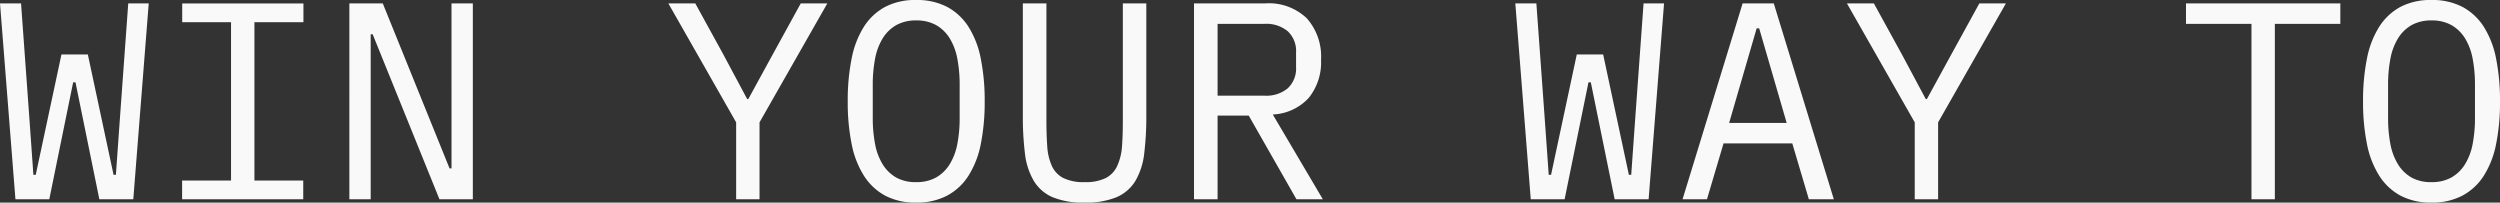 <svg xmlns="http://www.w3.org/2000/svg" width="106.908" height="8.664" viewBox="0 0 106.908 8.664"><rect x="0" y="0" width="106.908" height="8.664" fill="#333333" stroke="none"/><path d="M-52.92,0l-.66-8.376h.9l.348,4.8.18,2.532h.1l1.1-5.148h1.128l1.1,5.148h.1l.18-2.532.348-4.8h.876L-47.88,0h-1.452l-1.02-5h-.1l-1.02,5Zm7.128,0V-.8H-43.7V-7.572h-2.088v-.8h5.184v.8H-42.7V-.8h2.088V0Zm8.148-7.056h-.084V0h-.912V-8.376h1.428l2.856,7.056h.084V-8.376h.912V0h-1.428ZM-22.1,0V-3.288L-25-8.376h1.152l1.2,2.184,1.02,1.908h.048l1.044-1.908,1.2-2.184H-18.2L-21.1-3.288V0Zm7.7.144A2.772,2.772,0,0,1-15.72-.15,2.46,2.46,0,0,1-16.632-1a3.938,3.938,0,0,1-.528-1.356,9.03,9.03,0,0,1-.168-1.836,9.053,9.053,0,0,1,.168-1.83,3.939,3.939,0,0,1,.528-1.362,2.46,2.46,0,0,1,.912-.846A2.772,2.772,0,0,1-14.4-8.52a2.772,2.772,0,0,1,1.32.294,2.459,2.459,0,0,1,.912.846,3.939,3.939,0,0,1,.528,1.362,9.052,9.052,0,0,1,.168,1.83,9.03,9.03,0,0,1-.168,1.836A3.938,3.938,0,0,1-12.168-1a2.459,2.459,0,0,1-.912.846A2.772,2.772,0,0,1-14.4.144Zm0-.876a1.7,1.7,0,0,0,.852-.2,1.634,1.634,0,0,0,.576-.558,2.546,2.546,0,0,0,.33-.87,5.868,5.868,0,0,0,.1-1.146V-4.872a5.892,5.892,0,0,0-.1-1.14,2.548,2.548,0,0,0-.33-.876,1.634,1.634,0,0,0-.576-.558,1.7,1.7,0,0,0-.852-.2,1.7,1.7,0,0,0-.852.2,1.634,1.634,0,0,0-.576.558,2.548,2.548,0,0,0-.33.876,5.892,5.892,0,0,0-.1,1.14V-3.5a5.868,5.868,0,0,0,.1,1.146,2.546,2.546,0,0,0,.33.87,1.634,1.634,0,0,0,.576.558A1.7,1.7,0,0,0-14.4-.732Zm5.568-7.644v5.028q0,.612.036,1.092a2.412,2.412,0,0,0,.192.822,1.1,1.1,0,0,0,.486.522,1.936,1.936,0,0,0,.918.18,1.936,1.936,0,0,0,.918-.18A1.1,1.1,0,0,0-5.8-1.434,2.412,2.412,0,0,0-5.6-2.256q.036-.48.036-1.092V-8.376H-4.56v4.788a12.9,12.9,0,0,1-.09,1.632A2.979,2.979,0,0,1-5.022-.792a1.746,1.746,0,0,1-.8.7A3.4,3.4,0,0,1-7.2.144,3.4,3.4,0,0,1-8.574-.09a1.746,1.746,0,0,1-.8-.7A2.979,2.979,0,0,1-9.75-1.956a12.9,12.9,0,0,1-.09-1.632V-8.376ZM-1.512,0H-2.52V-8.376H.528A2.352,2.352,0,0,1,2.3-7.74a2.456,2.456,0,0,1,.612,1.776,2.412,2.412,0,0,1-.528,1.632,2.212,2.212,0,0,1-1.536.708L2.988,0H1.86L-.18-3.576H-1.512ZM.5-4.428a1.43,1.43,0,0,0,.99-.318,1.155,1.155,0,0,0,.354-.906v-.624a1.155,1.155,0,0,0-.354-.906A1.43,1.43,0,0,0,.5-7.5H-1.512v3.072ZM11.88,0l-.66-8.376h.9l.348,4.8.18,2.532h.1l1.1-5.148h1.128l1.1,5.148h.1l.18-2.532.348-4.8h.876L16.92,0H15.468l-1.02-5h-.1l-1.02,5ZM23.772,0l-.708-2.388h-2.94L19.416,0H18.372L20.94-8.376h1.332L24.84,0ZM21.648-7.308H21.54L20.364-3.264h2.46ZM28.3,0V-3.288L25.4-8.376h1.152l1.2,2.184,1.02,1.908h.048l1.044-1.908,1.2-2.184H32.2L29.3-3.288V0ZM43.7-7.5V0H42.7V-7.5H39.9v-.876h6.6V-7.5ZM50.4.144A2.772,2.772,0,0,1,49.08-.15,2.46,2.46,0,0,1,48.168-1a3.938,3.938,0,0,1-.528-1.356,9.03,9.03,0,0,1-.168-1.836,9.053,9.053,0,0,1,.168-1.83,3.939,3.939,0,0,1,.528-1.362,2.46,2.46,0,0,1,.912-.846A2.772,2.772,0,0,1,50.4-8.52a2.772,2.772,0,0,1,1.32.294,2.46,2.46,0,0,1,.912.846,3.939,3.939,0,0,1,.528,1.362,9.053,9.053,0,0,1,.168,1.83,9.03,9.03,0,0,1-.168,1.836A3.938,3.938,0,0,1,52.632-1a2.46,2.46,0,0,1-.912.846A2.772,2.772,0,0,1,50.4.144Zm0-.876a1.7,1.7,0,0,0,.852-.2,1.634,1.634,0,0,0,.576-.558,2.546,2.546,0,0,0,.33-.87,5.869,5.869,0,0,0,.1-1.146V-4.872a5.893,5.893,0,0,0-.1-1.14,2.548,2.548,0,0,0-.33-.876,1.634,1.634,0,0,0-.576-.558,1.7,1.7,0,0,0-.852-.2,1.7,1.7,0,0,0-.852.2,1.634,1.634,0,0,0-.576.558,2.548,2.548,0,0,0-.33.876,5.893,5.893,0,0,0-.1,1.14V-3.5a5.869,5.869,0,0,0,.1,1.146,2.546,2.546,0,0,0,.33.87,1.634,1.634,0,0,0,.576.558A1.7,1.7,0,0,0,50.4-.732Z" transform="translate(53.58 8.52)" fill="#f9f9f9"/></svg>